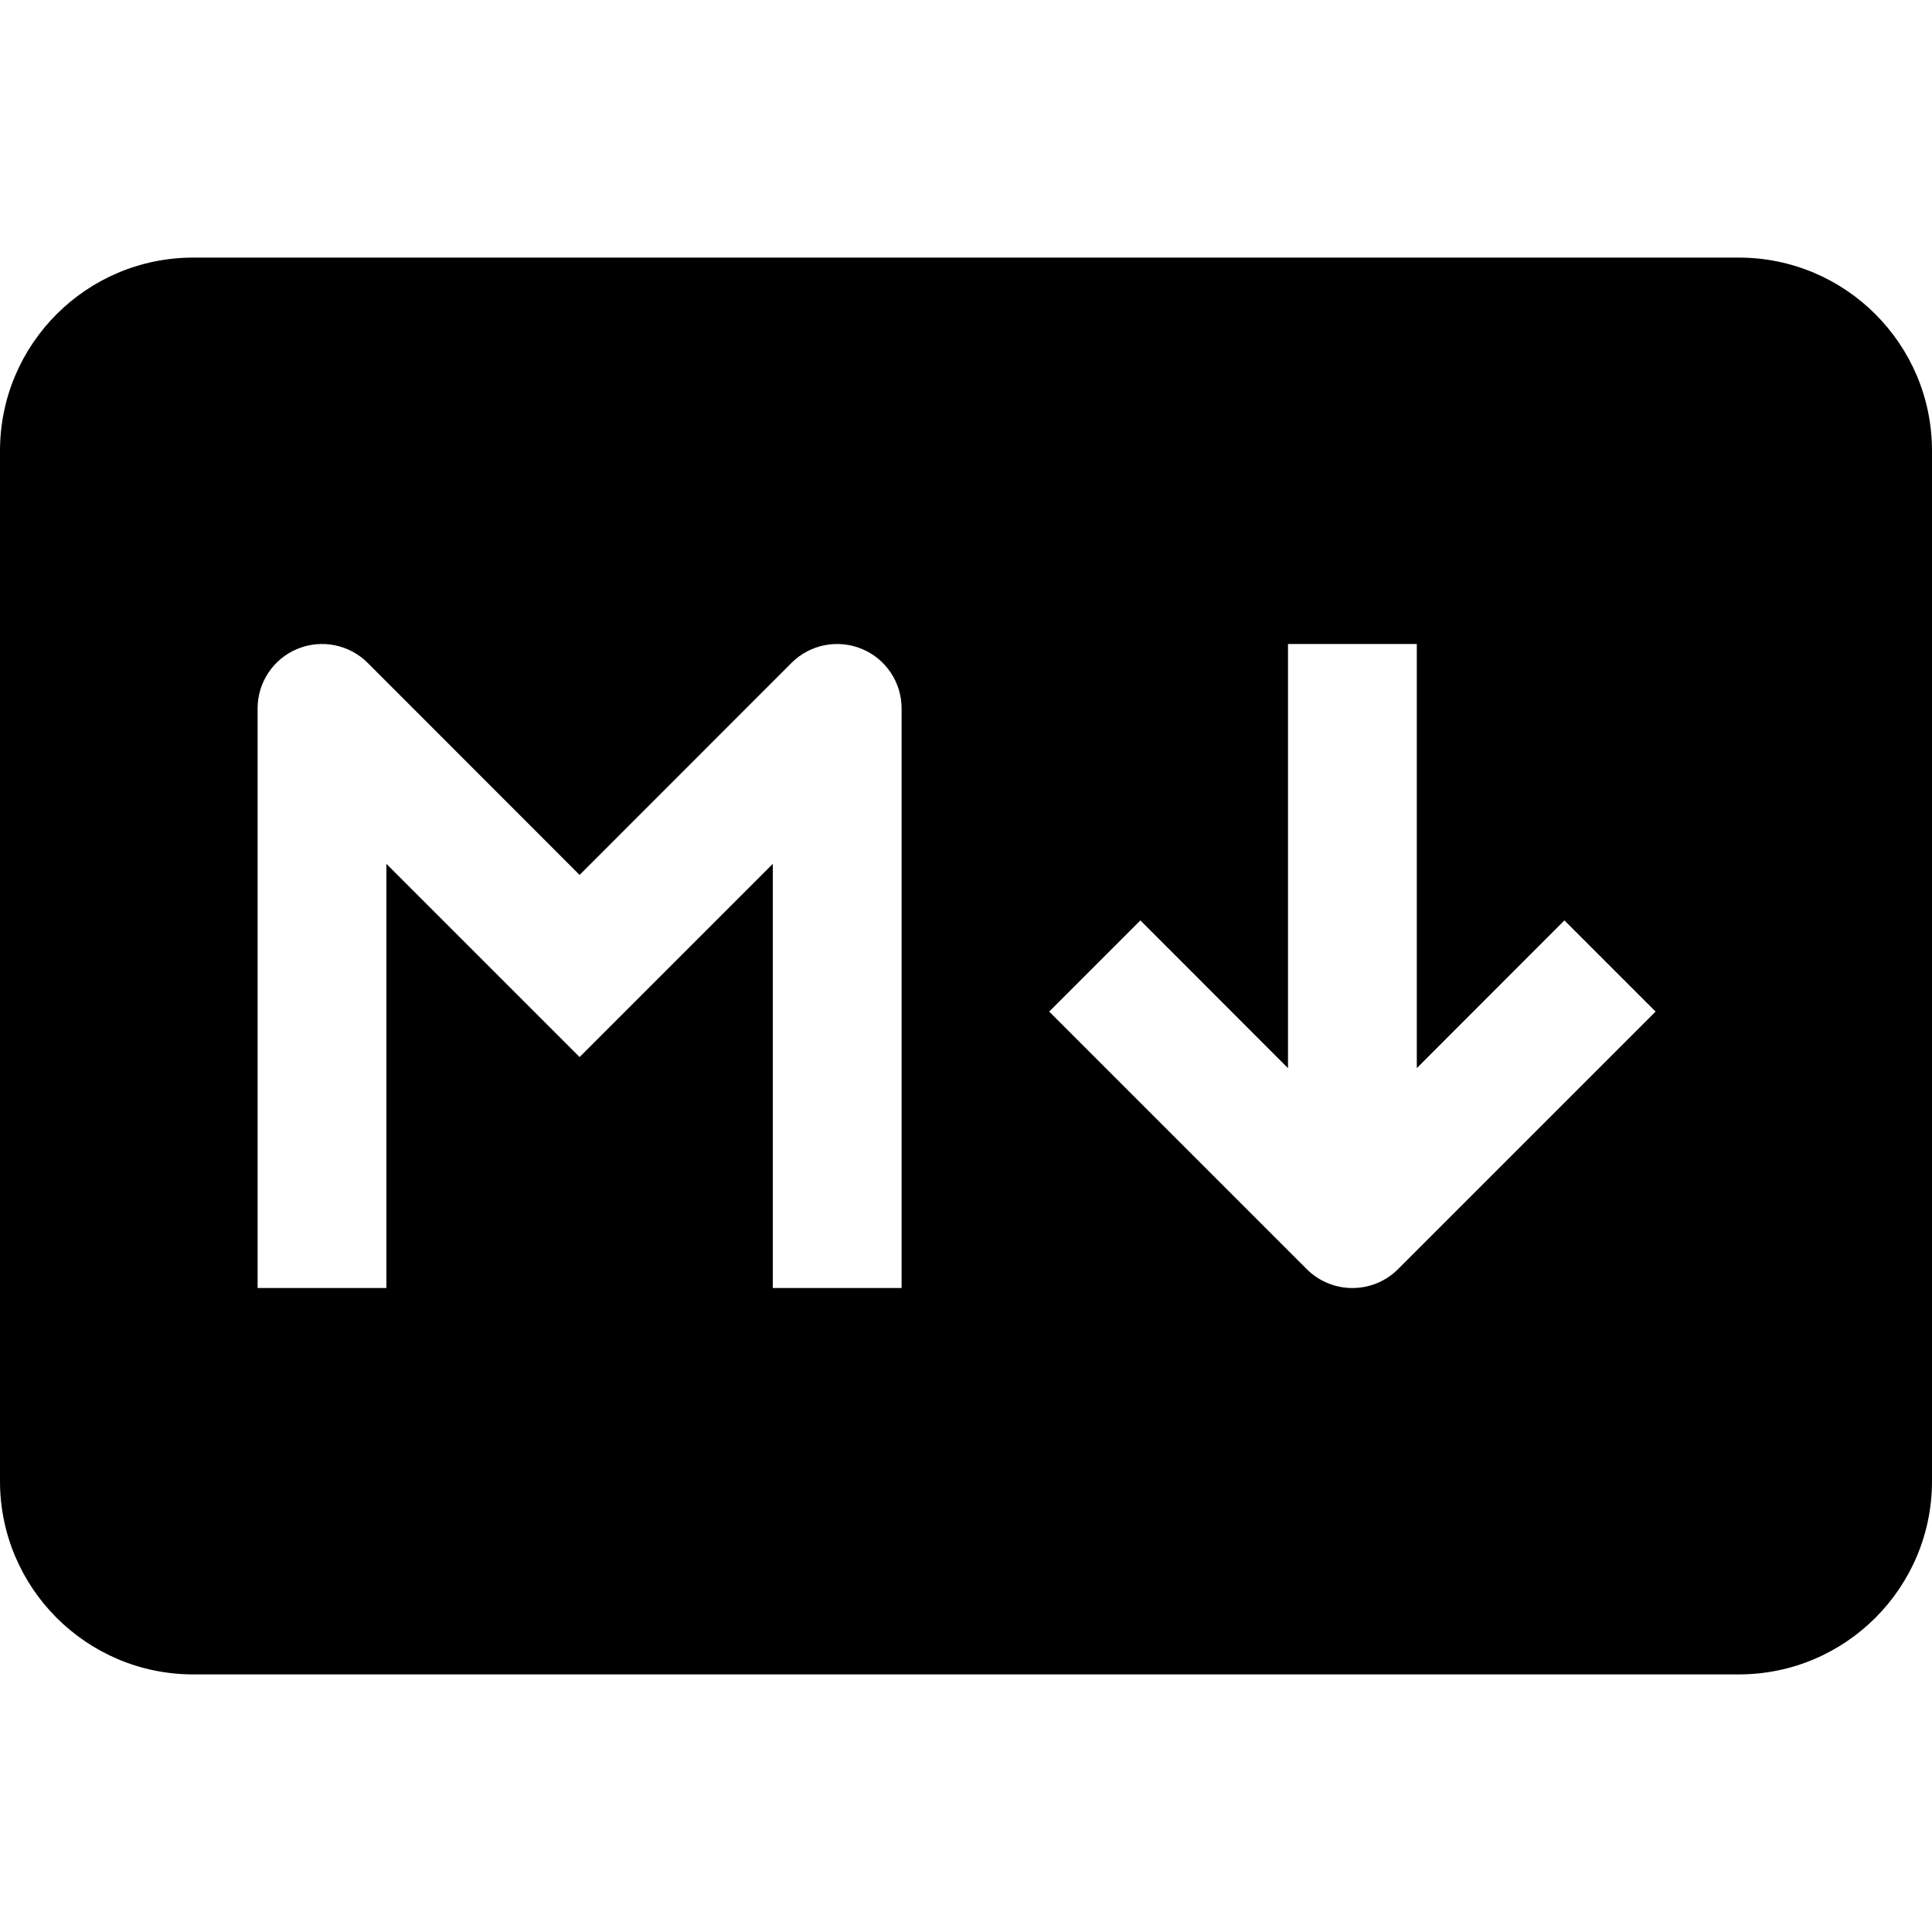 <svg xmlns="http://www.w3.org/2000/svg" width="800px" height="800px" viewBox="0 0 15 15" fill="none">
<path fill-rule="evenodd" clip-rule="evenodd" d="M0 3.5C0 2.672 0.672 2 1.5 2H13.5C14.328 2 15 2.672 15 3.5V11.5C15 12.328 14.328 13 13.5 13H1.5C0.672 13 0 12.328 0 11.5V3.5ZM10 5V8.293L8.854 7.146L8.146 7.854L10.146 9.854C10.342 10.049 10.658 10.049 10.854 9.854L12.854 7.854L12.146 7.146L11 8.293V5H10ZM2.854 5.146C2.711 5.003 2.495 4.961 2.309 5.038C2.122 5.115 2 5.298 2 5.5V10H3V6.707L4.5 8.207L6 6.707V10H7V5.5C7 5.298 6.878 5.115 6.691 5.038C6.505 4.961 6.289 5.003 6.146 5.146L4.5 6.793L2.854 5.146Z" fill="#000000"/>
</svg>